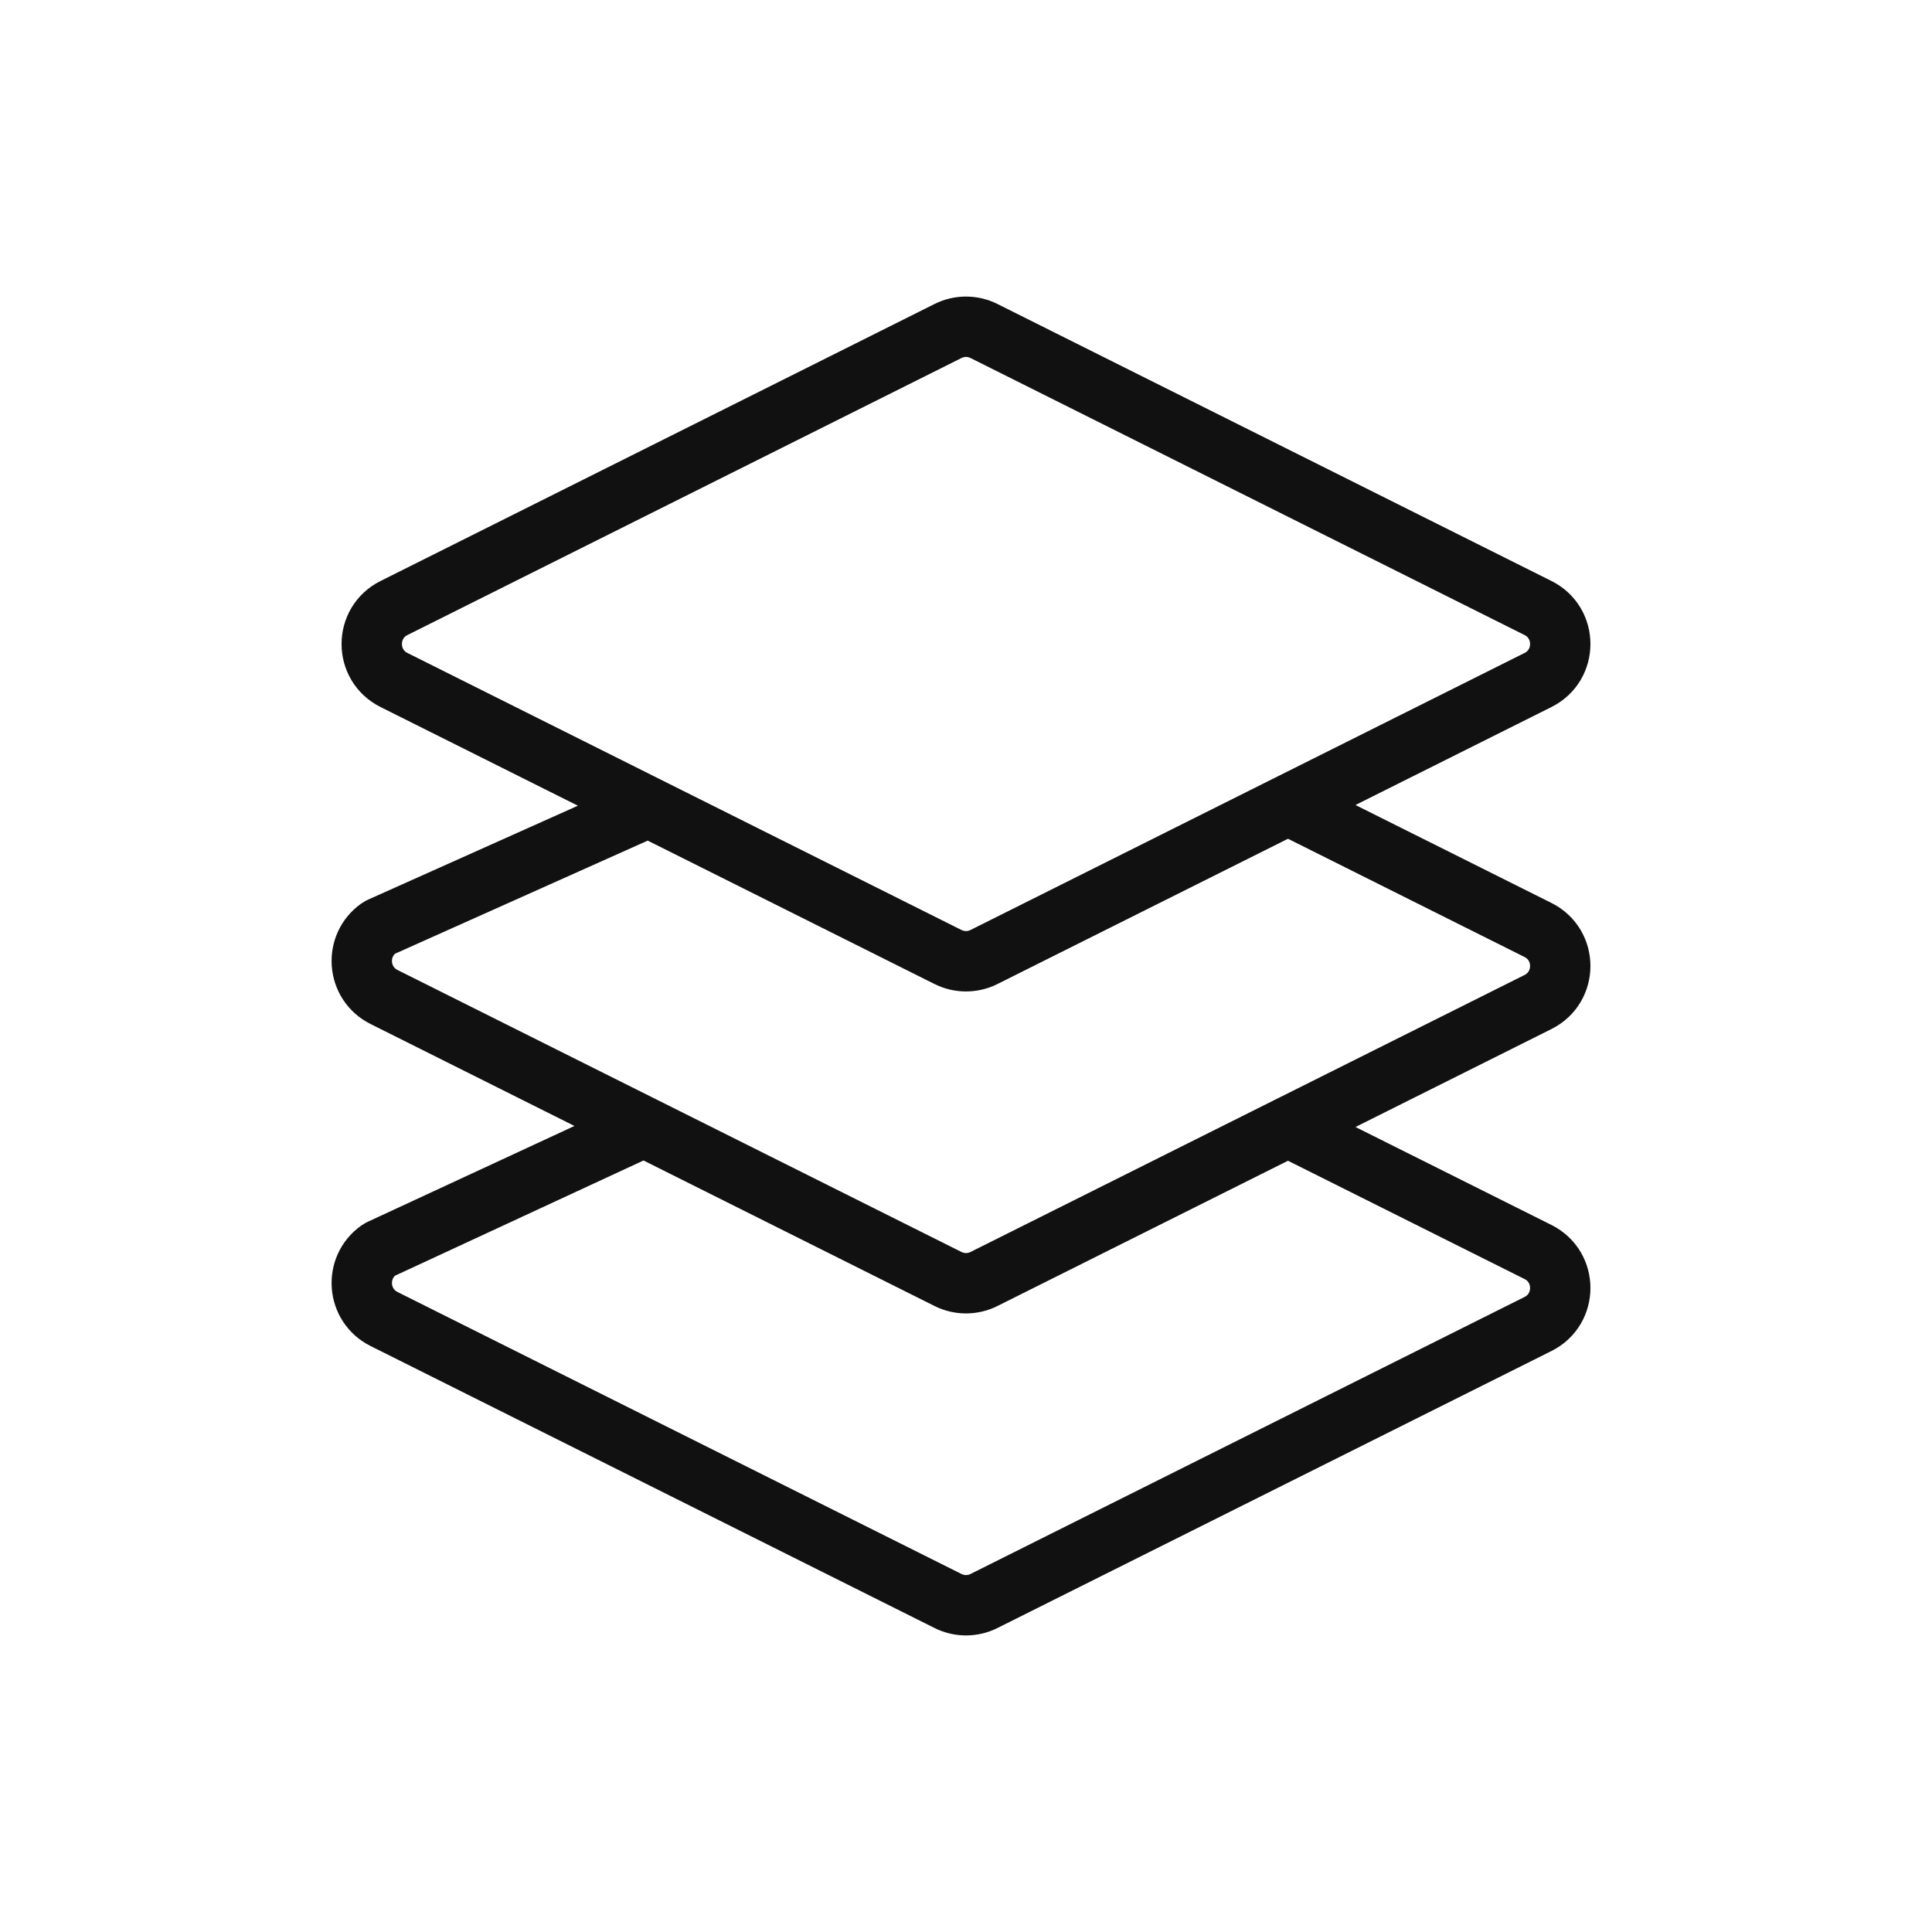 <svg width="64" height="64" viewBox="0 0 64 64" fill="none" xmlns="http://www.w3.org/2000/svg">
<path d="M42.666 26.667L50.948 30.807C51.931 31.299 51.931 32.701 50.948 33.193L32.596 42.368C32.221 42.556 31.779 42.556 31.404 42.368L12.722 33.027C11.818 32.576 11.729 31.328 12.543 30.749C12.566 30.733 12.591 30.72 12.616 30.708L21.48 26.74M42.666 37.333L50.948 41.474C51.931 41.965 51.931 43.368 50.948 43.859L32.596 53.035C32.221 53.223 31.779 53.223 31.404 53.035L12.722 43.694C11.817 43.242 11.729 41.992 12.546 41.414C12.567 41.399 12.59 41.387 12.613 41.376L21.333 37.333M31.404 10.965L13.052 20.141C12.069 20.632 12.069 22.035 13.052 22.526L31.404 31.702C31.779 31.89 32.221 31.89 32.596 31.702L50.948 22.526C51.931 22.035 51.931 20.632 50.948 20.141L32.596 10.965C32.221 10.777 31.779 10.777 31.404 10.965Z" stroke="#111111" stroke-width="2" stroke-linecap="round"/>
</svg>
